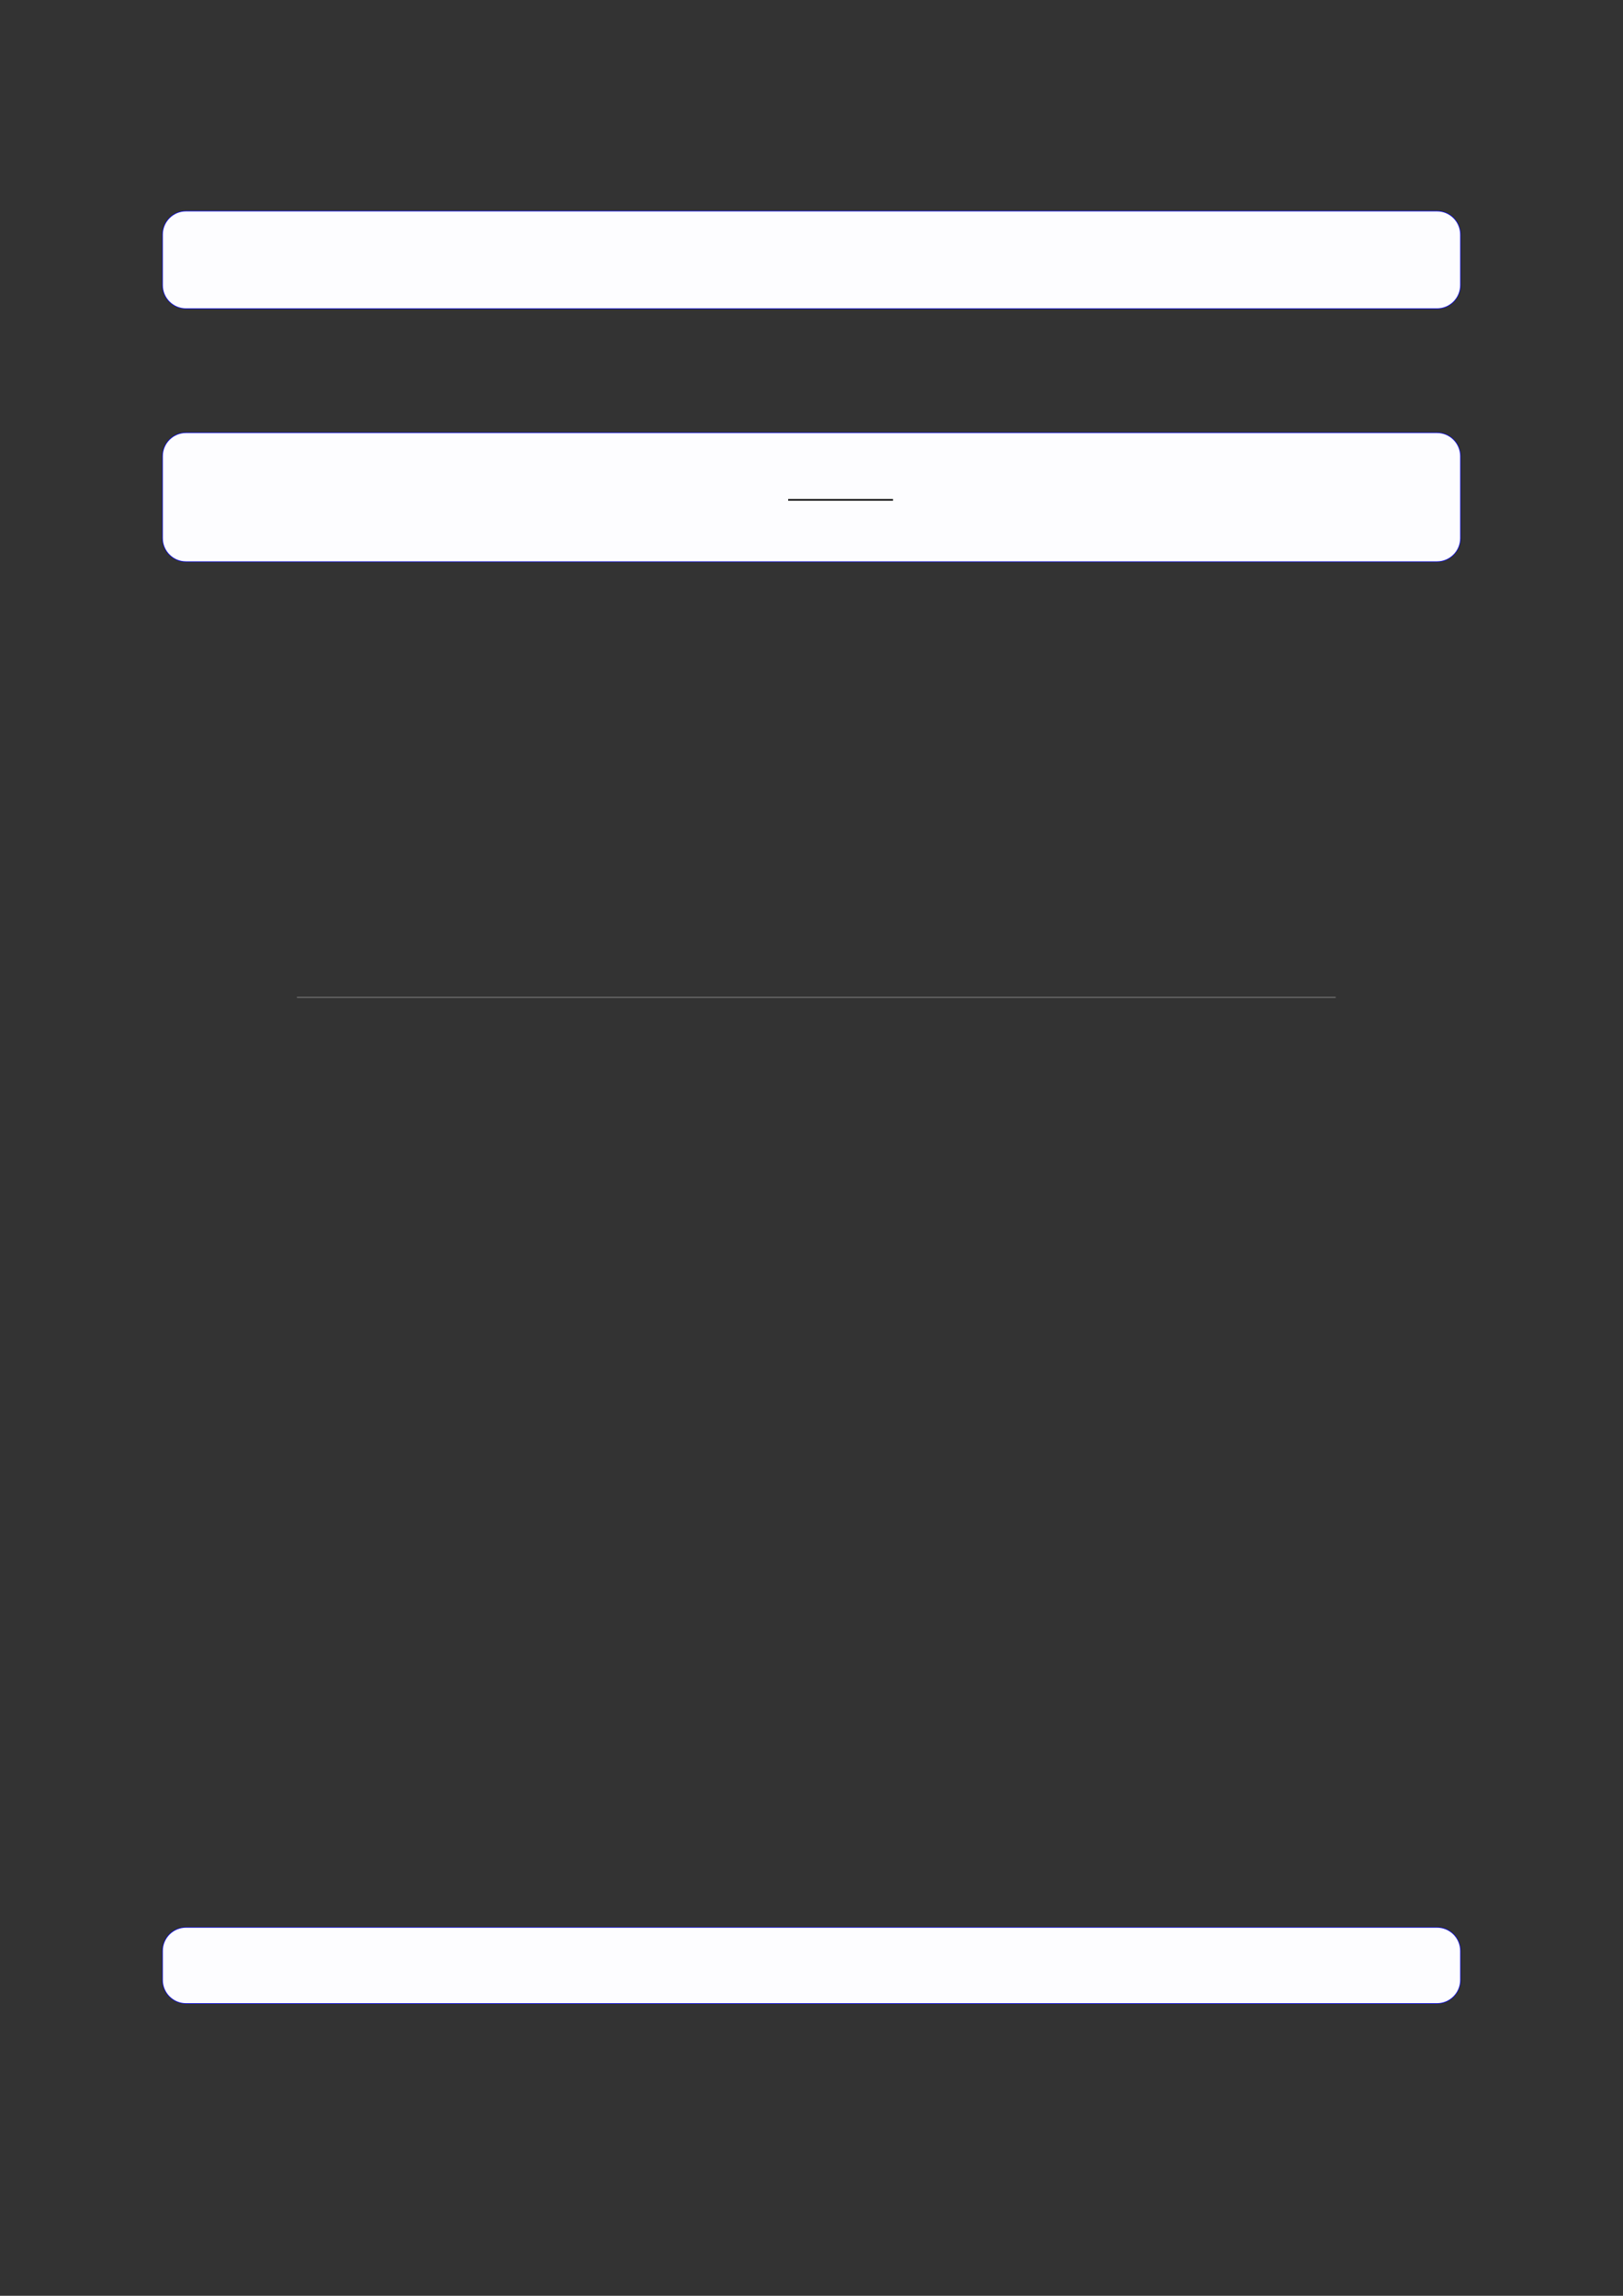 <?xml version="1.0" encoding="UTF-8"?>
<svg xmlns="http://www.w3.org/2000/svg" xmlns:xlink="http://www.w3.org/1999/xlink" width="3307.111" height="4677.167" viewBox="0 0 3307.111 4677.167">
<rect x="0" y="0" width="3307.111" height="4677.167" fill="#333333" stroke="none"/>
<path fill-rule="nonzero" fill="rgb(0%, 0%, 100%)" fill-opacity="1" d="M 330.707 580.969 L 330.707 477.867 C 330.707 451.16 352.352 429.516 379.059 429.516 L 2928.066 429.516 C 2954.773 429.516 2976.418 451.16 2976.418 477.867 L 2976.418 580.969 C 2976.418 607.676 2954.773 629.32 2928.066 629.32 L 379.059 629.32 C 352.352 629.32 330.707 607.676 330.707 580.969 Z M 330.707 580.969 "/>
<path fill-rule="nonzero" fill="rgb(98.999%, 98.999%, 100%)" fill-opacity="1" d="M 331.812 580.969 L 331.812 477.867 C 331.812 451.773 352.965 430.621 379.059 430.621 L 2928.066 430.621 C 2954.16 430.621 2975.312 451.773 2975.312 477.867 L 2975.312 580.969 C 2975.312 607.062 2954.16 628.215 2928.066 628.215 L 379.059 628.215 C 352.965 628.215 331.812 607.062 331.812 580.969 Z M 331.812 580.969 "/>
<path fill-rule="nonzero" fill="rgb(0%, 0%, 100%)" fill-opacity="1" d="M 330.707 1096.453 L 330.707 929.414 C 330.707 902.707 352.352 881.062 379.059 881.062 L 2928.066 881.062 C 2954.773 881.062 2976.418 902.707 2976.418 929.414 L 2976.418 1096.453 C 2976.418 1123.156 2954.773 1144.805 2928.066 1144.805 L 379.059 1144.805 C 352.352 1144.805 330.707 1123.156 330.707 1096.453 Z M 330.707 1096.453 "/>
<path fill-rule="nonzero" fill="rgb(98.999%, 98.999%, 100%)" fill-opacity="1" d="M 331.812 1096.453 L 331.812 929.414 C 331.812 903.32 352.965 882.168 379.059 882.168 L 2928.066 882.168 C 2954.16 882.168 2975.312 903.32 2975.312 929.414 L 2975.312 1096.453 C 2975.312 1122.547 2954.16 1143.699 2928.066 1143.699 L 379.059 1143.699 C 352.965 1143.699 331.812 1122.547 331.812 1096.453 Z M 331.812 1096.453 "/>
<path fill="none" stroke-width="0.588" stroke-linecap="butt" stroke-linejoin="miter" stroke="rgb(0%, 0%, 0%)" stroke-opacity="1" stroke-miterlimit="10" d="M 202.694 -131.366 L 241.131 -131.366 " transform="matrix(5.556, 0, 0, -5.556, 479.85, 288.494)"/>
<path fill="none" stroke-width="0.299" stroke-linecap="butt" stroke-linejoin="miter" stroke="rgb(50%, 50%, 50%)" stroke-opacity="1" stroke-miterlimit="10" d="M 36.896 -293.72 L 417.876 -293.72 " transform="matrix(5.556, 0, 0, -5.556, 400, 400)"/>
<path fill-rule="nonzero" fill="rgb(0%, 0%, 100%)" fill-opacity="1" d="M 330.707 4033.828 L 330.707 3974.488 C 330.707 3947.785 352.352 3926.137 379.059 3926.137 L 2928.066 3926.137 C 2954.773 3926.137 2976.418 3947.785 2976.418 3974.488 L 2976.418 4033.828 C 2976.418 4060.531 2954.773 4082.18 2928.066 4082.18 L 379.059 4082.18 C 352.352 4082.18 330.707 4060.531 330.707 4033.828 Z M 330.707 4033.828 "/>
<path fill-rule="nonzero" fill="rgb(98.999%, 98.999%, 100%)" fill-opacity="1" d="M 331.812 4033.828 L 331.812 3974.488 C 331.812 3948.395 352.965 3927.242 379.059 3927.242 L 2928.066 3927.242 C 2954.16 3927.242 2975.312 3948.395 2975.312 3974.488 L 2975.312 4033.828 C 2975.312 4059.918 2954.16 4081.07 2928.066 4081.07 L 379.059 4081.07 C 352.965 4081.07 331.812 4059.918 331.812 4033.828 Z M 331.812 4033.828 "/>
</svg>
